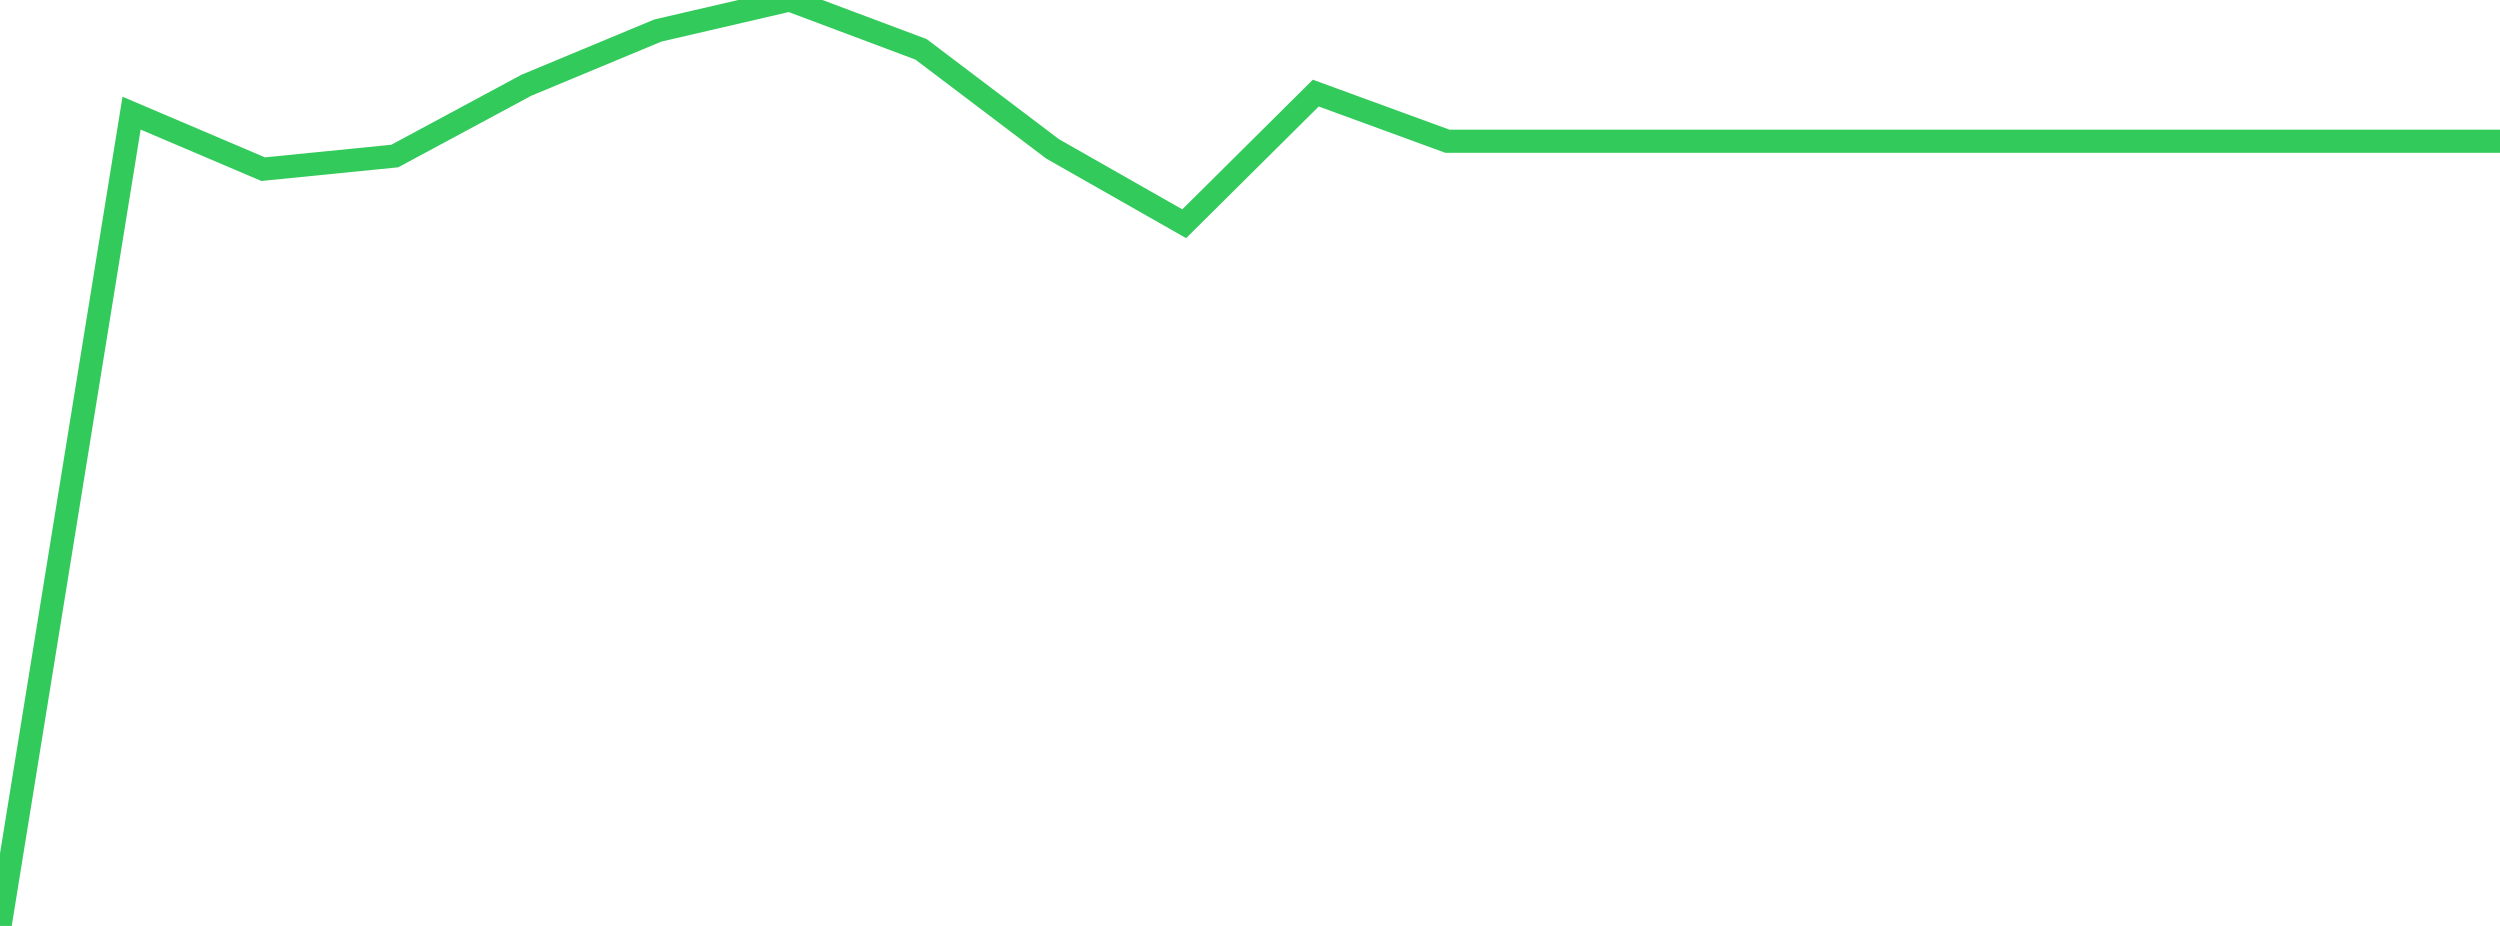 <?xml version="1.0" standalone="no"?>
<!DOCTYPE svg PUBLIC "-//W3C//DTD SVG 1.1//EN" "http://www.w3.org/Graphics/SVG/1.1/DTD/svg11.dtd">

<svg width="135" height="50" viewBox="0 0 135 50" preserveAspectRatio="none" 
  xmlns="http://www.w3.org/2000/svg"
  xmlns:xlink="http://www.w3.org/1999/xlink">


<polyline points="0.0, 50.0 7.105, 6.11 14.211, 9.135 21.316, 8.426 28.421, 4.605 35.526, 1.648 42.632, 0.0 49.737, 2.665 56.842, 8.041 63.947, 12.082 71.053, 5.028 78.158, 7.626 85.263, 7.626 92.368, 7.626 99.474, 7.626 106.579, 7.626 113.684, 7.626 120.789, 7.626 127.895, 7.626 135.0, 7.626" fill="none" stroke="#32ca5b" stroke-width="1.25"/>

</svg>
